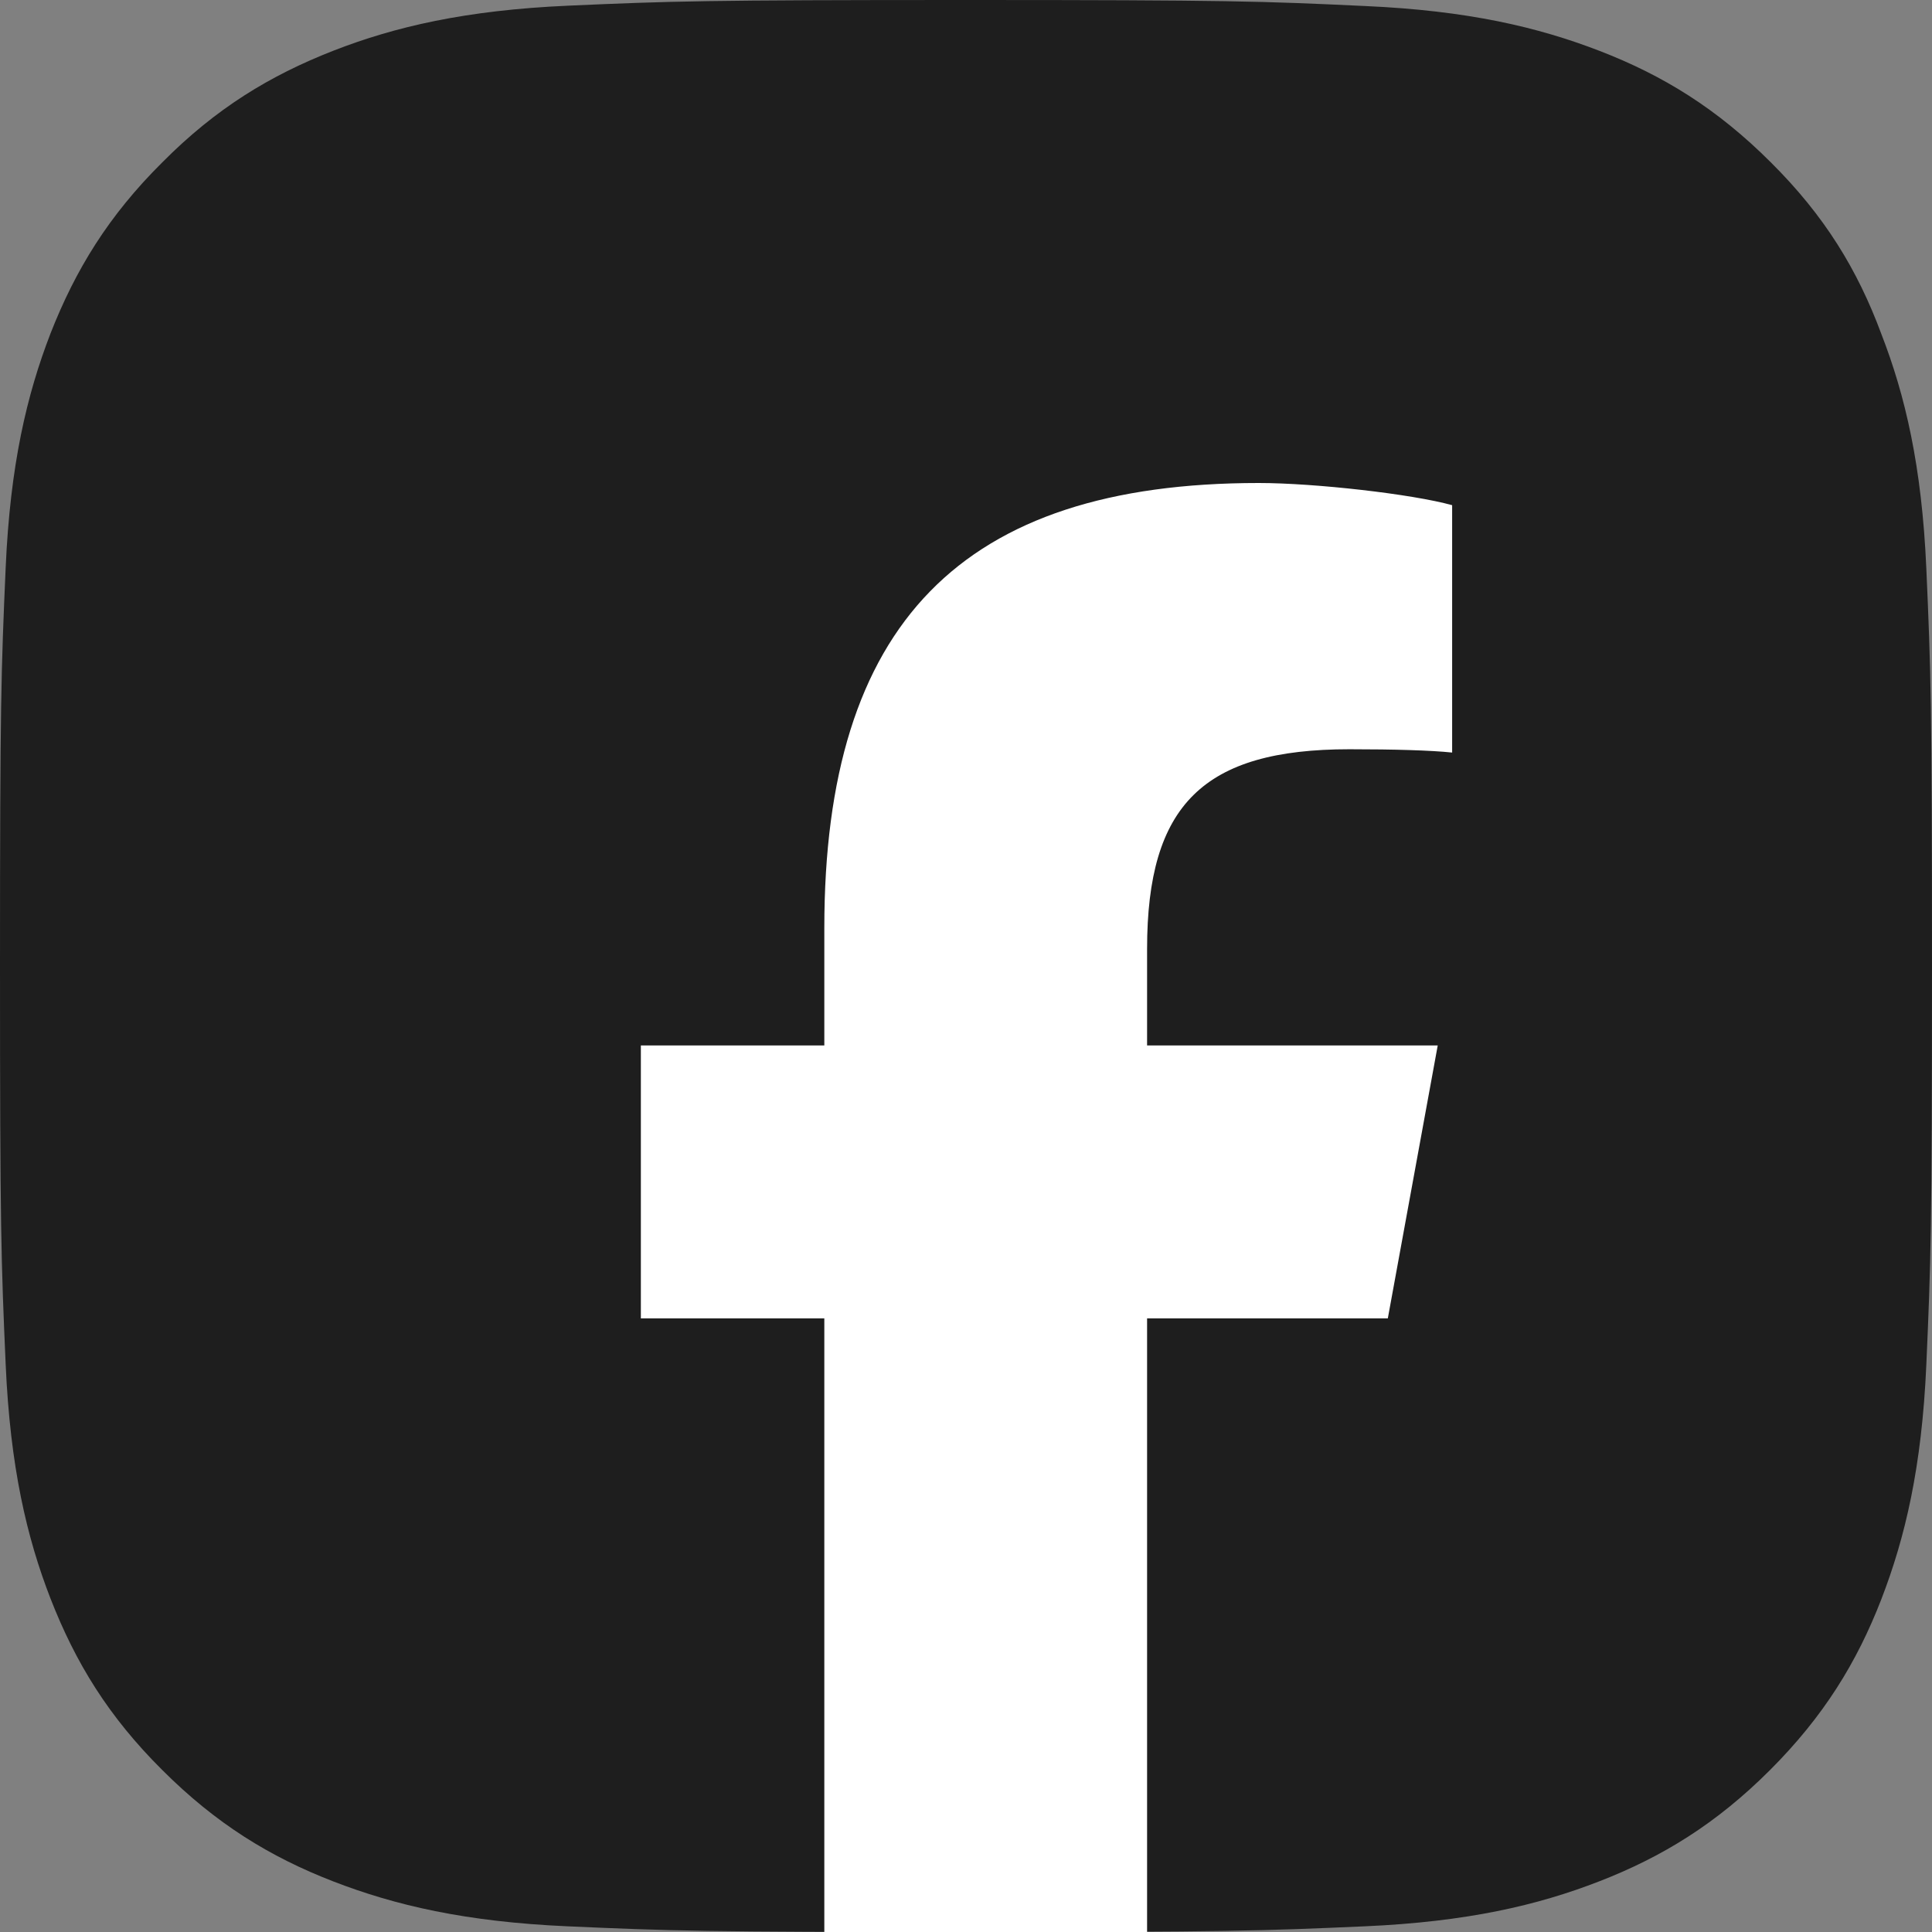 <svg width="48" height="48" viewBox="0 0 48 48" fill="none" xmlns="http://www.w3.org/2000/svg">
<rect x="0" y="0" width="48" height="48" fill="#808080" stroke="none"/>
<g clip-path="url(#clip0_9889_580)">
<path fill-rule="evenodd" clip-rule="evenodd" d="M24.014 0C30.533 0 31.349 0.029 33.92 0.15C36.471 0.263 38.216 0.675 39.745 1.266C41.321 1.875 42.662 2.701 43.994 4.032C45.335 5.364 46.151 6.705 46.742 8.299C47.332 9.818 47.747 11.572 47.859 14.122C47.972 16.682 48 17.498 48 24.015C48 30.531 47.972 31.347 47.859 33.907C47.747 36.458 47.332 38.202 46.742 39.731C46.132 41.306 45.306 42.646 43.974 43.978C42.642 45.309 41.301 46.134 39.726 46.744C38.206 47.335 36.452 47.747 33.9 47.859C31.34 47.972 30.523 48 24.004 48C17.485 48 16.668 47.972 14.108 47.859C11.556 47.747 9.811 47.335 8.282 46.744C6.706 46.134 5.365 45.309 4.034 43.978C2.692 42.646 1.876 41.306 1.257 39.721C0.666 38.202 0.253 36.448 0.141 33.898C0.028 31.338 0 30.522 0 24.005C0 17.488 0.028 16.672 0.141 14.102C0.253 11.552 0.666 9.807 1.257 8.279C1.876 6.704 2.692 5.363 4.034 4.032C5.365 2.691 6.707 1.875 8.292 1.256C9.811 0.665 11.566 0.253 14.117 0.141C16.678 0.028 17.494 5.48992e-09 24.014 0Z" fill="#1E1E1E"/>
<path d="M20.48 32.755V48L28.499 48V32.755H34.48L35.72 25.974H28.499V23.576C28.499 19.993 29.9 18.615 33.525 18.615C34.65 18.615 35.557 18.642 36.078 18.697V12.551C35.09 12.276 32.673 12 31.272 12C23.885 12 20.48 15.5 20.48 23.052V25.974H15.922V32.755H20.48Z" fill="white"/>
</g>
<defs>
<clipPath id="clip0_9889_580">
<rect width="48" height="48" fill="white"/>
</clipPath>
</defs>
</svg>
